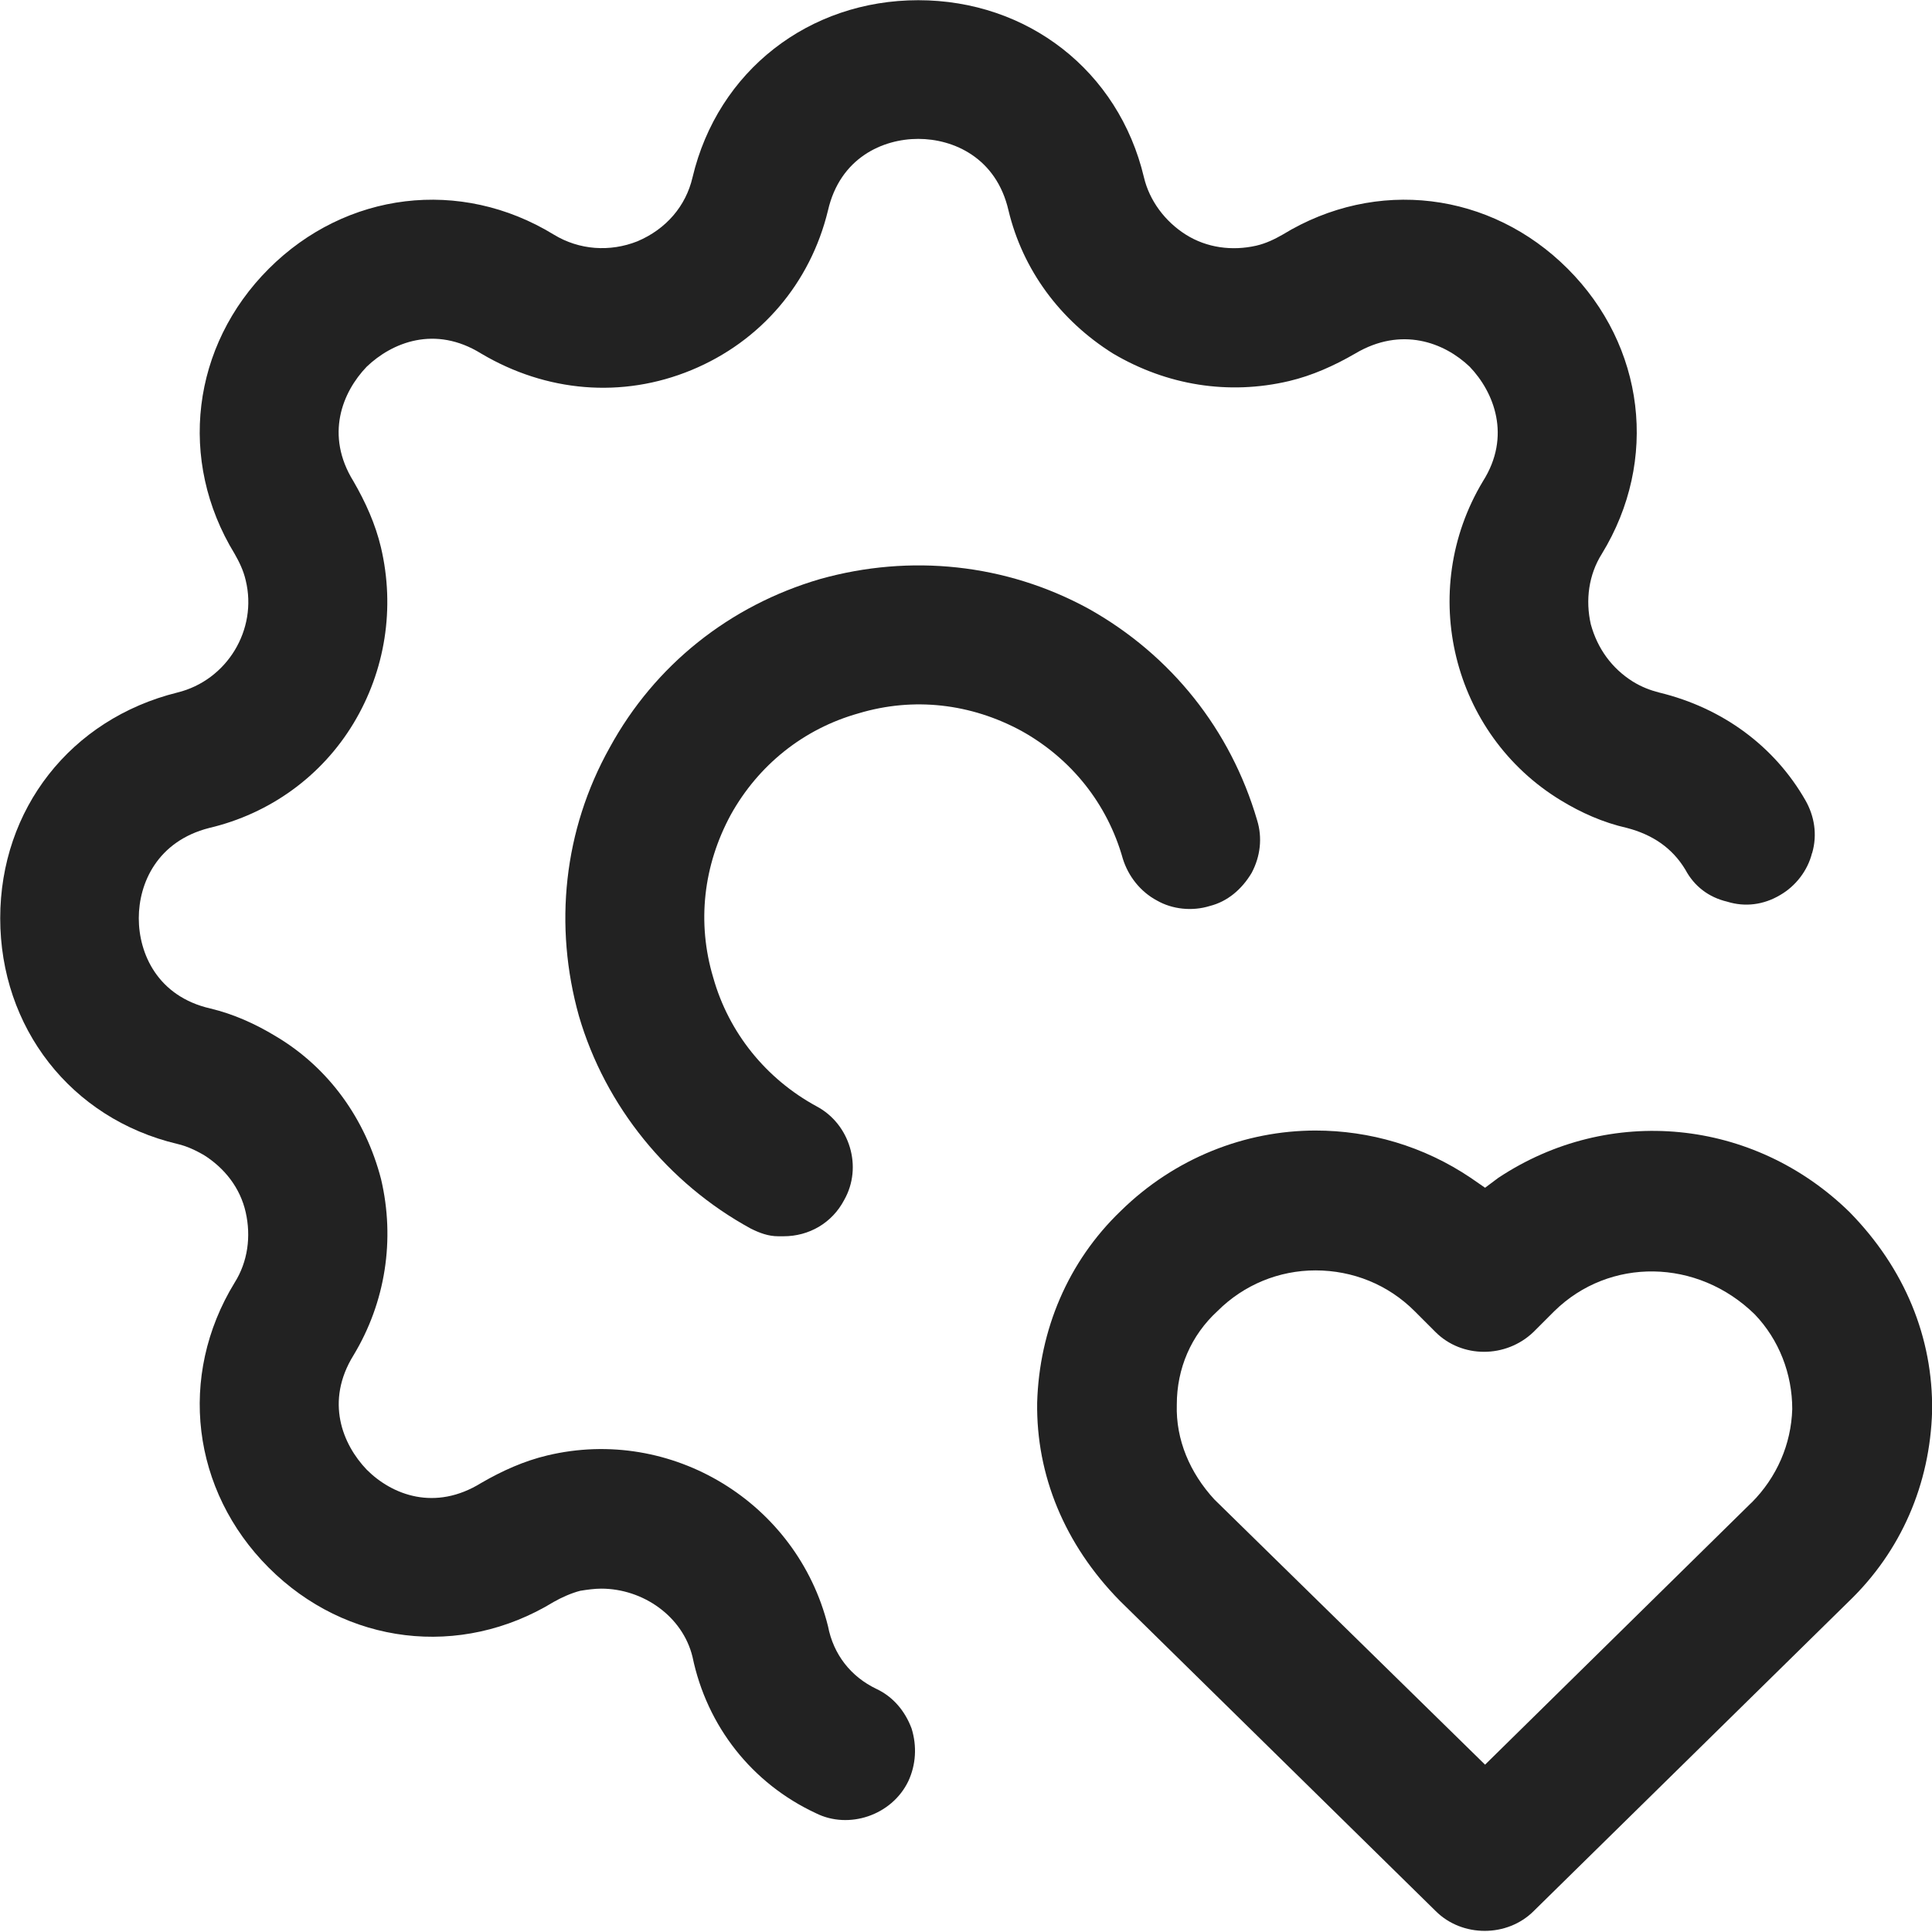<?xml version="1.0" encoding="UTF-8"?>
<svg id="Layer_1" xmlns="http://www.w3.org/2000/svg" width="18" height="18" version="1.1" viewBox="0 0 18 18">
  <!-- Generator: Adobe Illustrator 29.7.1, SVG Export Plug-In . SVG Version: 2.1.1 Build 8)  -->
  <defs>
    <style>
      .st0 {
        fill: none;
      }

      .st1 {
        fill: #222;
      }
    </style>
  </defs>
  <path class="st0" d="M0,0h18v18H0V0Z"/>
  <g>
    <path class="st1" d="M16.882,7.949c-.041.164-.154.308-.297.39-.154.092-.328.113-.492.062-.174-.041-.308-.144-.39-.297-.123-.205-.308-.328-.544-.39-.226-.051-.431-.144-.615-.256-1.015-.615-1.344-1.949-.728-2.974.267-.421.103-.831-.123-1.067-.236-.226-.636-.379-1.067-.123-.195.113-.4.205-.615.256-.564.133-1.138.041-1.641-.256-.492-.308-.841-.779-.974-1.333-.113-.492-.513-.667-.841-.667s-.728.174-.841.667c-.164.677-.626,1.22-1.272,1.487s-1.354.205-1.959-.154c-.431-.267-.831-.103-1.067.123-.226.236-.39.636-.123,1.067.113.195.205.4.256.615.133.564.041,1.149-.256,1.641-.297.492-.779.841-1.344.974-.482.123-.656.513-.656.841s.174.728.667.841c.215.051.42.144.605.256.503.297.841.779.985,1.333.133.564.041,1.149-.256,1.641-.267.431-.103.831.123,1.067.236.236.636.39,1.067.123.195-.113.4-.205.615-.256,1.159-.277,2.328.441,2.615,1.59.051.267.215.472.451.585.154.072.267.205.328.369.051.164.041.338-.031.492-.154.318-.554.451-.861.297-.595-.277-1.015-.81-1.149-1.456-.092-.379-.462-.636-.851-.636-.062,0-.133.01-.195.02-.082.021-.174.062-.246.103-.872.533-1.938.4-2.656-.318s-.851-1.785-.318-2.656c.123-.195.154-.431.103-.656-.051-.226-.195-.41-.39-.533-.072-.041-.154-.082-.246-.103-.995-.236-1.651-1.087-1.651-2.103s.656-1.856,1.651-2.103c.461-.113.749-.585.636-1.046-.021-.092-.062-.174-.103-.246-.533-.872-.4-1.938.318-2.656.718-.718,1.785-.851,2.656-.318.236.144.523.164.779.062.267-.113.451-.328.513-.595.236-.995,1.087-1.651,2.103-1.651s1.867.656,2.103,1.651c.051.215.195.41.39.533.195.123.431.154.656.103.092-.021.174-.062.246-.103.872-.533,1.938-.4,2.656.318.718.718.851,1.785.318,2.656-.123.195-.154.431-.103.656.062.226.195.41.39.533.082.051.164.082.246.103.595.144,1.077.503,1.364,1.005.082.144.113.318.062.492Z"/>
    <path class="st1" d="M11.661,8.133c-.092.154-.226.267-.39.308-.164.051-.349.031-.492-.051-.154-.082-.267-.226-.318-.39-.144-.513-.482-.933-.944-1.19-.472-.256-1.005-.318-1.518-.164-.513.144-.933.482-1.19.944-.256.472-.318,1.005-.164,1.518.144.513.492.944.964,1.2.308.164.431.564.256.872-.113.215-.328.338-.564.338h-.051c-.092,0-.174-.031-.256-.072-.769-.42-1.354-1.138-1.6-1.979-.236-.841-.144-1.733.287-2.503.42-.769,1.118-1.323,1.959-1.569.841-.236,1.733-.144,2.503.277.769.431,1.323,1.128,1.569,1.969.051.164.031.338-.051.492Z"/>
    <path class="st1" d="M17.231,11.292c-.892-.872-2.236-1.005-3.272-.318l-.123.092-.133-.092c-.441-.297-.944-.441-1.446-.441-.656,0-1.313.256-1.815.749-.492.472-.759,1.108-.779,1.785-.01.677.256,1.323.769,1.846l2.944,2.892c.246.246.667.246.913,0l2.933-2.882c.492-.472.759-1.097.779-1.774.01-.687-.256-1.333-.769-1.856ZM16.318,14l-2.482,2.441-2.523-2.472c-.226-.246-.359-.554-.349-.882,0-.338.133-.646.379-.872.246-.246.574-.379.913-.379.349,0,.677.133.923.379l.195.195c.246.246.656.246.913,0l.195-.195c.513-.503,1.333-.492,1.867.031.226.236.349.554.349.882-.01.328-.144.636-.379.872Z"/>
  </g>
</svg>
